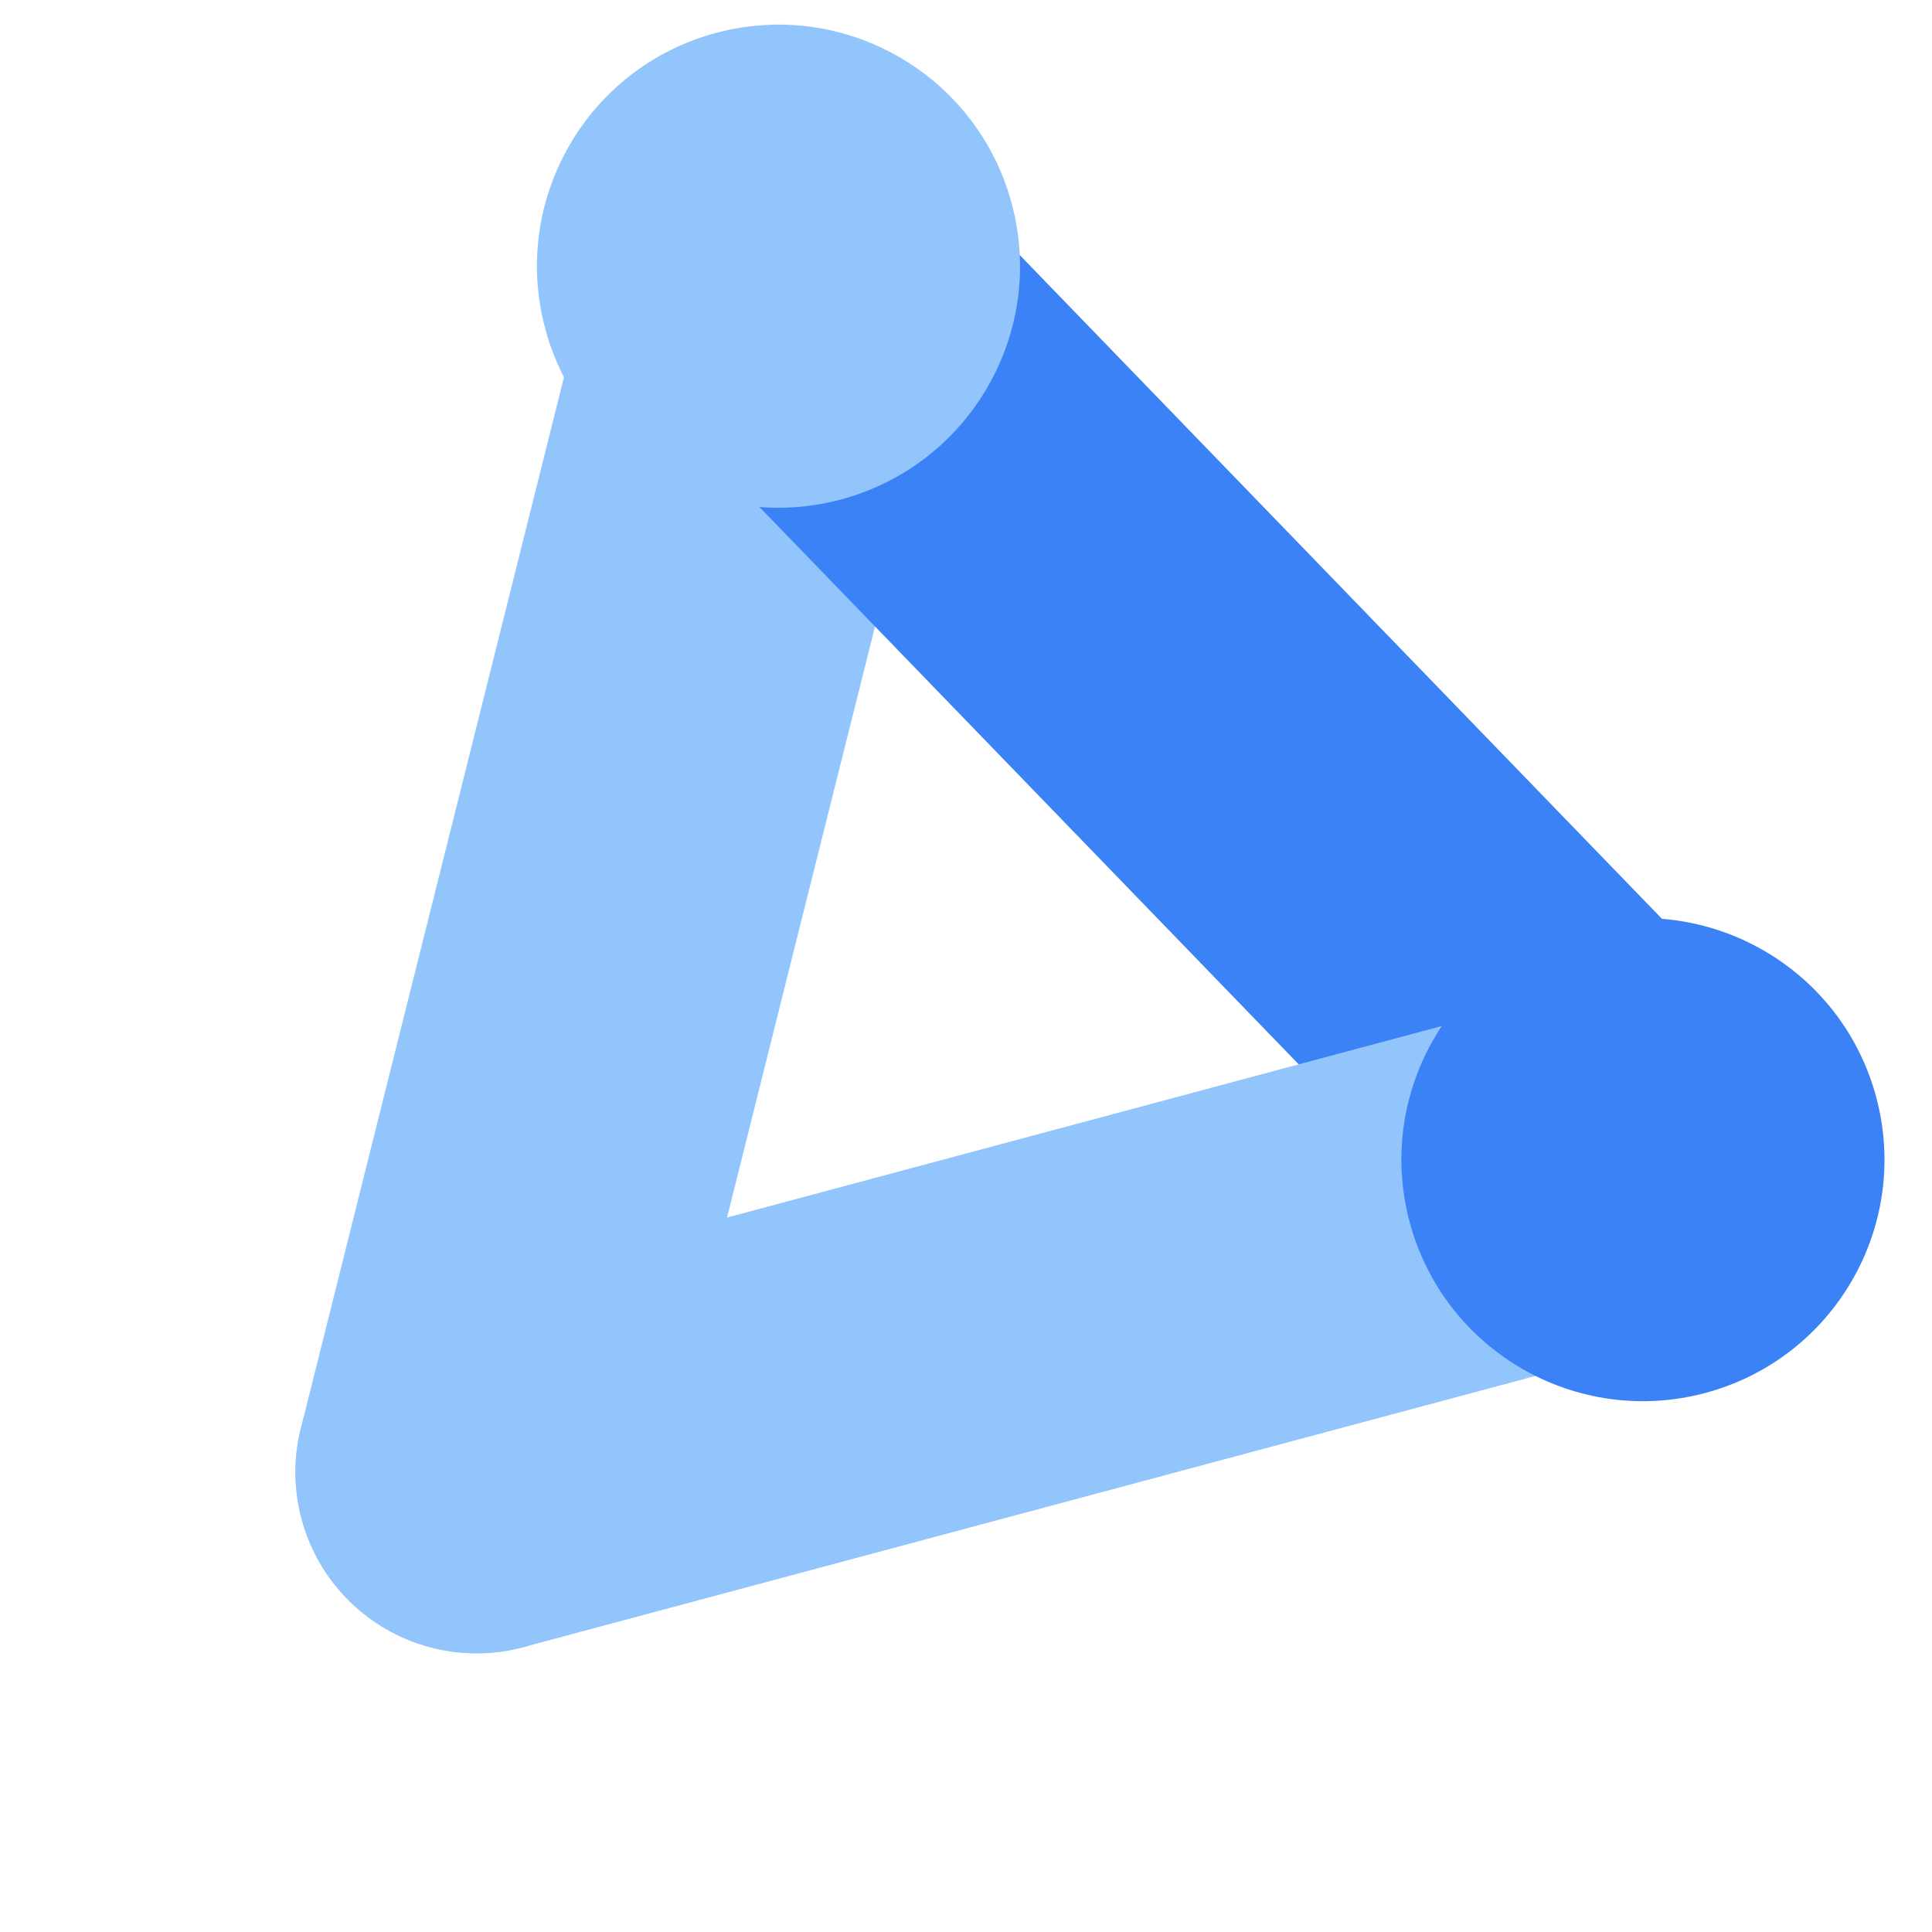 <svg xmlns="http://www.w3.org/2000/svg" viewBox="0 0 128 128" fill="none">
  <!-- Tilted Penrose triangle matching the logo -->
  <g transform="translate(64, 64) rotate(-15) translate(-64, -64)">
    <!-- Bar 1: Left side (lighter) -->
    <path
      d="M64 16L24 88"
      stroke="#93c5fd"
      stroke-width="24"
      stroke-linecap="round"
    />
    
    <!-- Bar 2: Right side (darker) -->
    <path
      d="M64 16L104 88"
      stroke="#3b82f6"
      stroke-width="24"
      stroke-linecap="round"
    />
    
    <!-- Bar 3: Bottom (lighter) -->
    <path
      d="M24 88L104 88"
      stroke="#93c5fd"
      stroke-width="24"
      stroke-linecap="round"
    />
    
    <!-- Overlap fixes for Penrose effect -->
    <circle cx="104" cy="88" r="16" fill="#3b82f6" />
    <circle cx="64" cy="16" r="16" fill="#93c5fd" />
  </g>
</svg>
